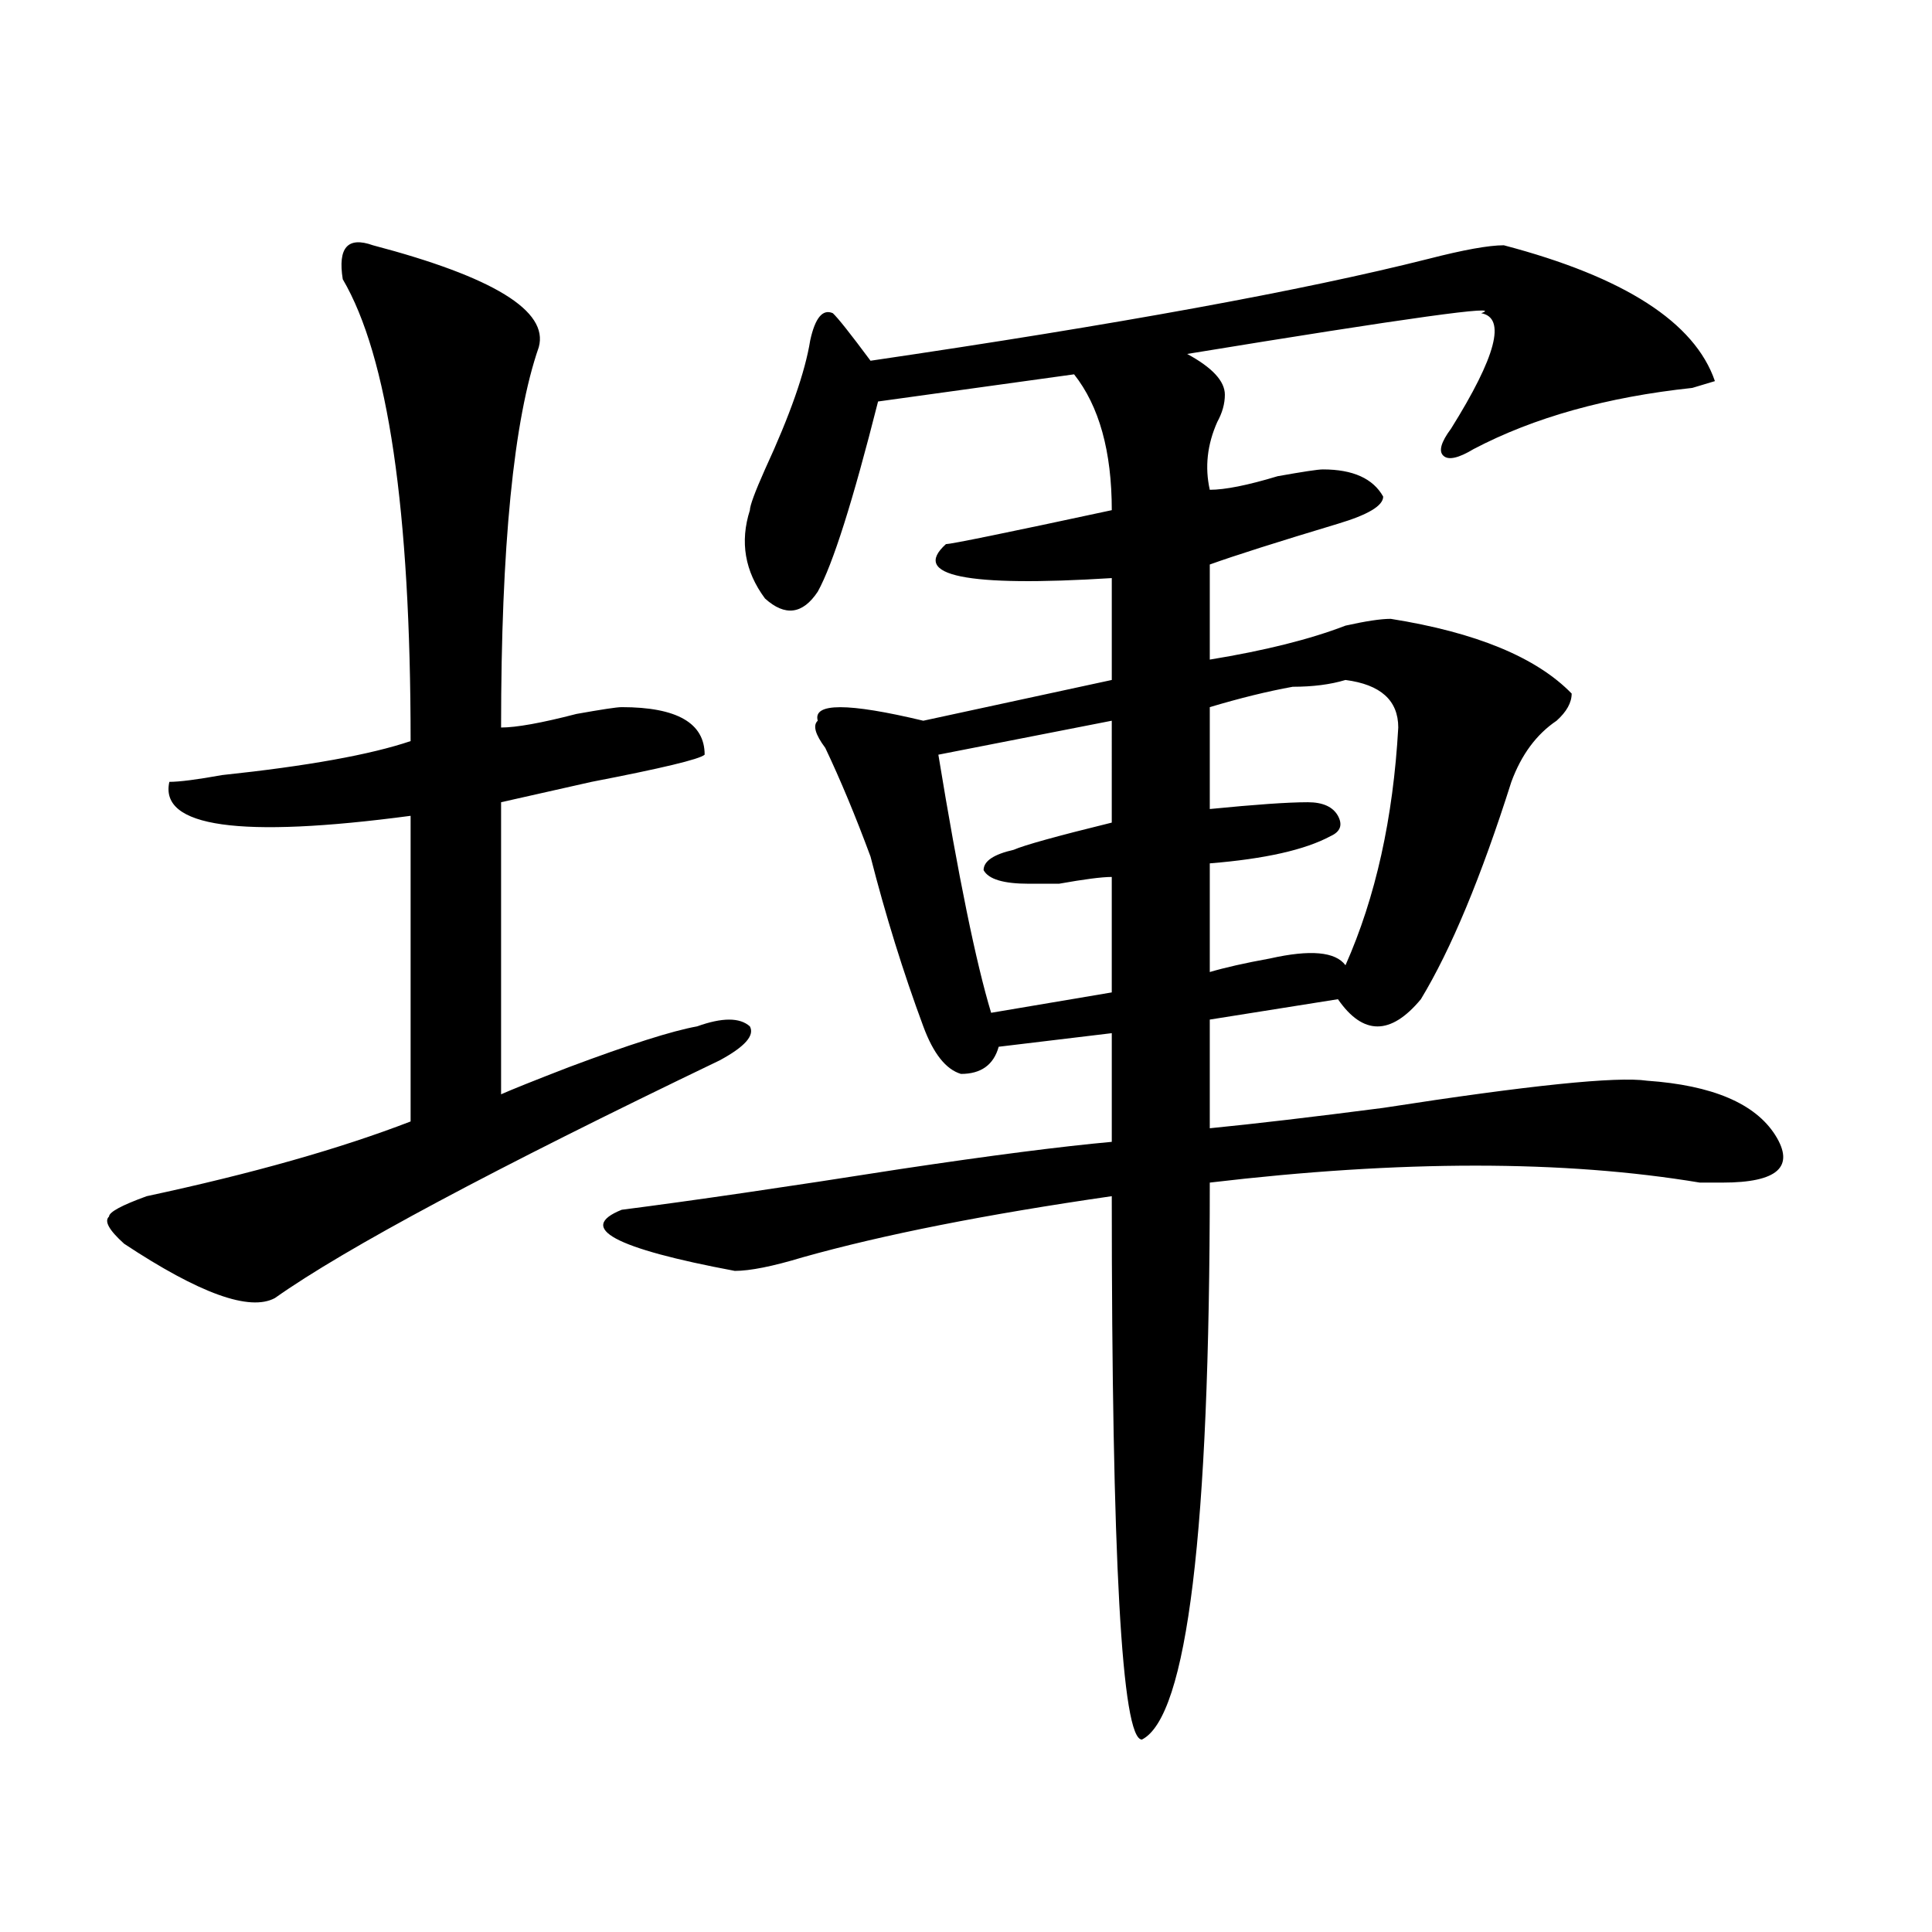 <?xml version="1.0" encoding="utf-8"?>
<!-- Generator: Adobe Illustrator 16.0.0, SVG Export Plug-In . SVG Version: 6.00 Build 0)  -->
<!DOCTYPE svg PUBLIC "-//W3C//DTD SVG 1.1//EN" "http://www.w3.org/Graphics/SVG/1.1/DTD/svg11.dtd">
<svg version="1.1" id="图层_1" xmlns="http://www.w3.org/2000/svg" xmlns:xlink="http://www.w3.org/1999/xlink" x="0px" y="0px"
	 width="1000px" height="1000px" viewBox="0 0 1000 1000" enable-background="new 0 0 1000 1000" xml:space="preserve">
<path d="M193.02,126.953c62.438,16.425,91.034,34.003,85.852,52.734c-13.049,37.519-19.512,103.162-19.512,196.875
	c7.805,0,20.792-2.307,39.023-7.031c12.987-2.307,20.792-3.516,23.414-3.516c28.597,0,42.926,8.24,42.926,24.609
	c-2.622,2.362-22.134,7.031-58.535,14.063c-20.854,4.725-36.463,8.24-46.828,10.547v151.172c5.183-2.307,16.89-7.031,35.121-14.063
	c31.219-11.7,53.291-18.731,66.34-21.094c12.987-4.669,22.072-4.669,27.316,0c2.561,4.725-2.622,10.547-15.609,17.578
	c-117.07,56.25-193.837,97.284-230.238,123.047c-13.049,7.031-39.023-2.307-78.047-28.125c-7.805-7.031-10.427-11.7-7.805-14.063
	c0-2.307,6.463-5.822,19.512-10.547c54.633-11.7,100.119-24.609,136.582-38.672V422.266
	c-88.474,11.756-130.119,5.878-124.875-17.578c5.183,0,14.268-1.153,27.316-3.516c44.206-4.669,76.705-10.547,97.559-17.578
	c0-119.531-11.707-199.182-35.121-239.063C174.788,128.162,179.971,122.284,193.02,126.953z M778.371,126.953
	c62.438,16.425,98.839,39.881,109.266,70.313l-11.707,3.516c-44.268,4.725-81.949,15.271-113.168,31.641
	c-7.805,4.725-13.049,5.878-15.609,3.516c-2.622-2.307-1.342-7.031,3.902-14.063c23.414-37.463,28.597-57.403,15.609-59.766
	c12.987-4.669-37.743,2.362-152.191,21.094c12.987,7.031,19.512,14.063,19.512,21.094c0,4.725-1.342,9.394-3.902,14.063
	c-5.244,11.756-6.524,23.456-3.902,35.156c7.805,0,19.512-2.307,35.121-7.031c12.987-2.307,20.792-3.516,23.414-3.516
	c15.609,0,25.975,4.725,31.219,14.063c0,4.725-7.805,9.394-23.414,14.063c-31.219,9.394-53.353,16.425-66.34,21.094v49.219
	c28.597-4.669,52.011-10.547,70.242-17.578c10.365-2.307,18.17-3.516,23.414-3.516c44.206,7.031,75.425,19.94,93.656,38.672
	c0,4.725-2.622,9.394-7.805,14.063c-10.427,7.031-18.231,17.578-23.414,31.641c-15.609,49.219-31.219,86.737-46.828,112.5
	c-15.609,18.787-29.938,18.787-42.926,0l-66.34,10.547v56.25c23.414-2.307,53.291-5.822,89.754-10.547
	c75.425-11.7,120.973-16.369,136.582-14.063c33.779,2.362,55.913,11.756,66.34,28.125c10.365,16.425,1.28,24.609-27.316,24.609
	c-2.622,0-6.524,0-11.707,0c-70.242-11.7-154.813-11.7-253.652,0c0,180.506-11.707,276.525-35.121,288.281
	c-10.427,0-15.609-93.769-15.609-281.25c-65.06,9.394-118.412,19.94-159.996,31.641c-15.609,4.725-27.316,7.031-35.121,7.031
	c-62.438-11.7-81.949-22.247-58.535-31.641c36.401-4.669,84.51-11.7,144.387-21.094c46.828-7.031,83.229-11.7,109.266-14.063v-56.25
	l-58.535,7.031c-2.622,9.394-9.146,14.063-19.512,14.063c-7.805-2.307-14.329-10.547-19.512-24.609
	c-10.427-28.125-19.512-57.403-27.316-87.891c-7.805-21.094-15.609-39.825-23.414-56.25c-5.244-7.031-6.524-11.7-3.902-14.063
	c-2.622-9.338,15.609-9.338,54.633,0l97.559-21.094v-52.734c-75.486,4.725-104.083-1.153-85.852-17.578
	c2.561,0,31.219-5.822,85.852-17.578c0-30.432-6.524-53.888-19.512-70.313l-101.461,14.063
	c-13.049,51.581-23.414,84.375-31.219,98.438c-7.805,11.756-16.951,12.909-27.316,3.516c-10.427-14.063-13.049-29.278-7.805-45.703
	c0-2.307,2.561-9.338,7.805-21.094c12.987-28.125,20.792-50.372,23.414-66.797c2.561-11.7,6.463-16.369,11.707-14.063
	c2.561,2.362,9.085,10.547,19.512,24.609c127.436-18.731,223.714-36.31,288.773-52.734
	C757.518,129.315,770.566,126.953,778.371,126.953z M575.449,373.047l-89.754,17.578c10.365,63.281,19.512,107.831,27.316,133.594
	l62.438-10.547v-59.766c-5.244,0-14.329,1.209-27.316,3.516c-7.805,0-13.049,0-15.609,0c-13.049,0-20.854-2.307-23.414-7.031
	c0-4.669,5.183-8.185,15.609-10.547c5.183-2.307,22.072-7.031,50.73-14.063V373.047z M696.422,351.953
	c-7.805,2.362-16.951,3.516-27.316,3.516c-13.049,2.362-27.316,5.878-42.926,10.547v52.734c23.414-2.307,40.304-3.516,50.73-3.516
	c7.805,0,12.987,2.362,15.609,7.031c2.561,4.725,1.28,8.24-3.902,10.547c-13.049,7.031-33.841,11.756-62.438,14.063v56.25
	c7.805-2.307,18.17-4.669,31.219-7.031c20.792-4.669,33.779-3.516,39.023,3.516c15.609-35.156,24.694-76.135,27.316-123.047
	C723.738,362.5,714.592,354.315,696.422,351.953z"/>
</svg>
